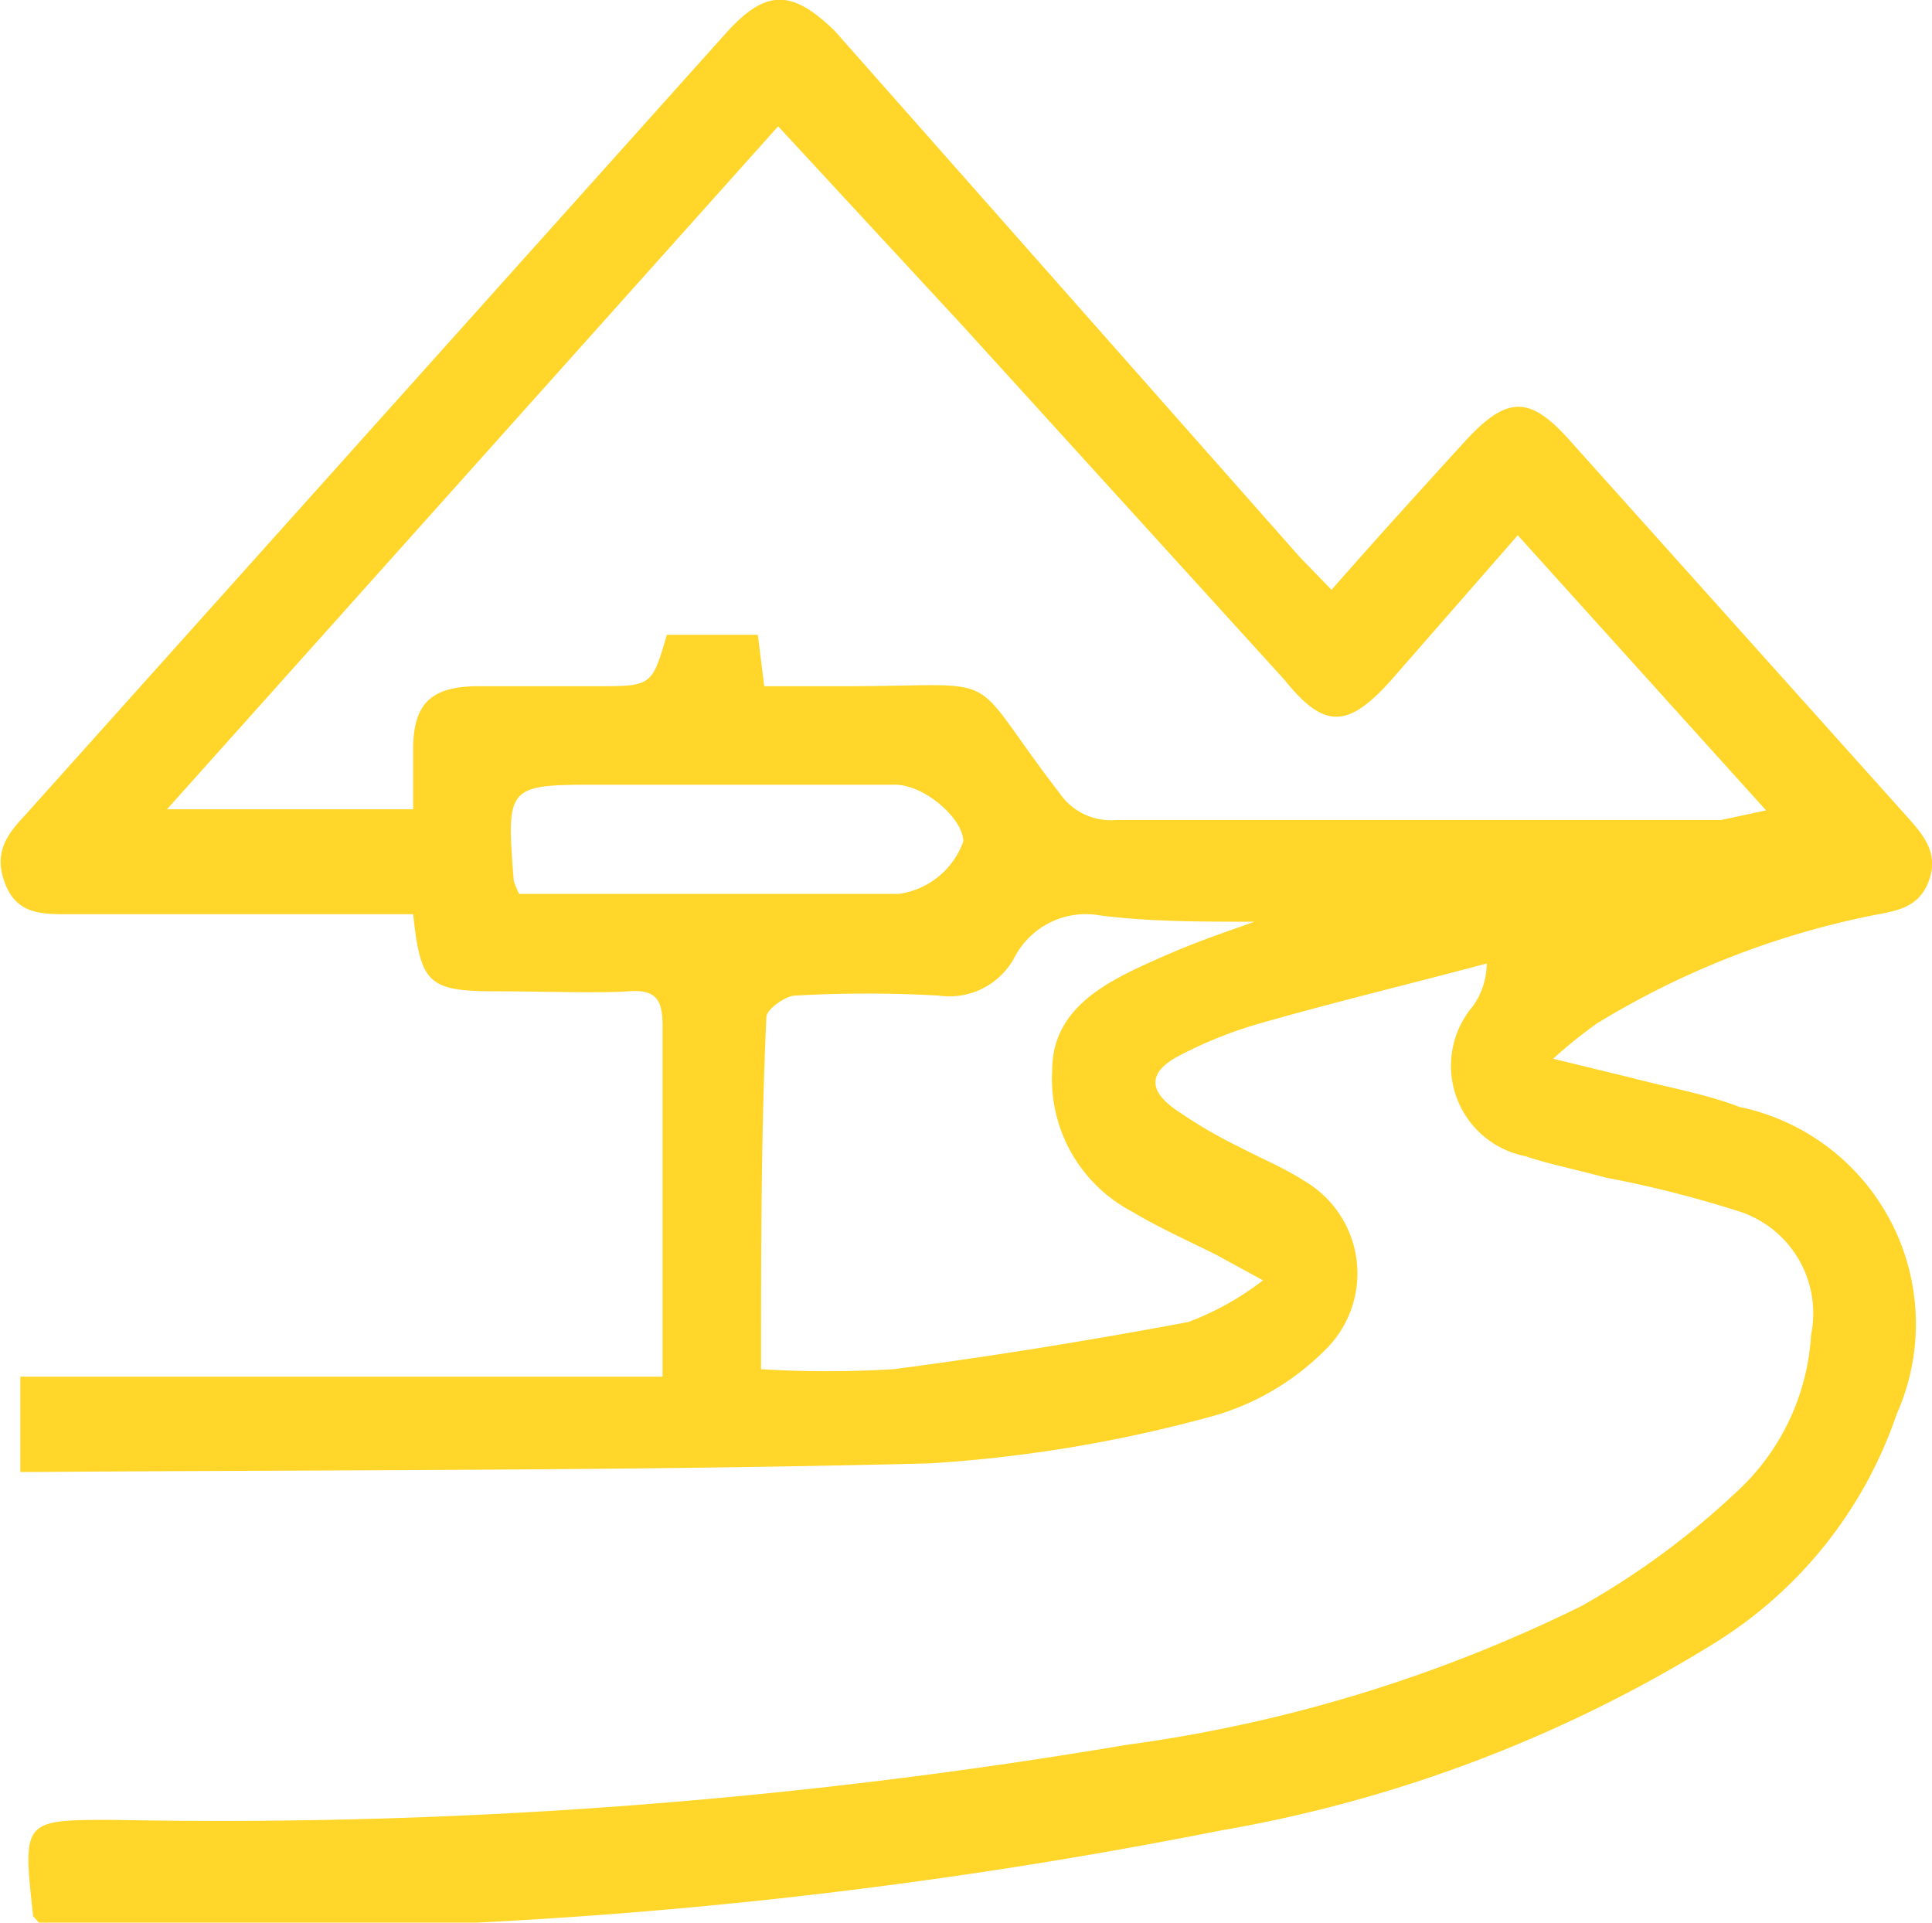 <?xml version="1.0" encoding="UTF-8"?> <svg xmlns="http://www.w3.org/2000/svg" viewBox="0 0 18.05 17.96"> <defs> <style>.cls-1{fill:#ffd629;}</style> </defs> <g id="Базовый_Подходит_для_всех_с_минимальной_физической_подготовкой" data-name="Базовый Подходит для всех с минимальной физической подготовкой"> <path class="cls-1" d="M.31,17.9s0,0,0,0C.21,17,.21,17,1.06,17a50.77,50.77,0,0,0,9.46-.7A13.75,13.75,0,0,0,14.78,15a7.42,7.42,0,0,0,1.44-1.06,2.16,2.16,0,0,0,.7-1.47,1,1,0,0,0-.66-1.15A10.5,10.5,0,0,0,15,11c-.25-.07-.51-.12-.75-.2a.86.86,0,0,1-.49-1.4A.69.69,0,0,0,13.89,9c-.71.19-1.42.36-2.12.56a4,4,0,0,0-.75.3c-.29.15-.31.33,0,.53a4.37,4.37,0,0,0,.55.32c.21.11.43.2.63.33a1,1,0,0,1,.22,1.53,2.41,2.41,0,0,1-1.06.65,12.94,12.94,0,0,1-2.68.45c-2.77.07-5.55.06-8.33.08l-.16,0v-.89h6c0-.1,0-.19,0-.28,0-1,0-2,0-3,0-.24-.06-.34-.32-.32s-.82,0-1.23,0c-.64,0-.71-.07-.78-.72l-.37,0H.64c-.25,0-.48,0-.59-.28s0-.45.18-.64L6.8.29c.36-.39.6-.39,1,0L12.14,5.2l.3.31c.42-.48.83-.93,1.24-1.38s.62-.43,1,0L17.8,7.61c.16.18.32.35.22.62s-.33.28-.57.33a7.93,7.93,0,0,0-2.53,1,4.5,4.5,0,0,0-.41.33l.74.18c.34.09.69.15,1,.27a2.07,2.07,0,0,1,1.47,2.87A4.05,4.05,0,0,1,16,15.36a12.92,12.92,0,0,1-4.6,1.74A48.09,48.09,0,0,1,.61,18H.4ZM16.5,7.57,14.18,5,13,6.35c-.41.46-.63.46-1,0L9,3.05,7.27,1.18,1.56,7.56h2.3V7c0-.42.16-.58.58-.59H5.57c.52,0,.52,0,.66-.48h.85l.06.48H7.9c1.55,0,1.09-.18,2,1a.58.58,0,0,0,.53.25h5.65ZM7.11,12.79a10.15,10.15,0,0,0,1.24,0c.92-.12,1.84-.27,2.75-.44a2.67,2.67,0,0,0,.7-.39l-.44-.24c-.26-.13-.53-.25-.78-.4A1.4,1.4,0,0,1,9.83,10c0-.55.45-.8.89-1s.64-.26,1-.39c-.49,0-1,0-1.45-.06a.75.75,0,0,0-.79.39.69.69,0,0,1-.71.36,12,12,0,0,0-1.34,0c-.09,0-.27.13-.27.2C7.11,10.59,7.11,11.68,7.11,12.79ZM4.85,8.35H8.4A.75.75,0,0,0,9,7.86c0-.21-.36-.53-.64-.53H5.62c-.89,0-.89,0-.82.9A1,1,0,0,0,4.85,8.35Z"></path> </g> </svg> 